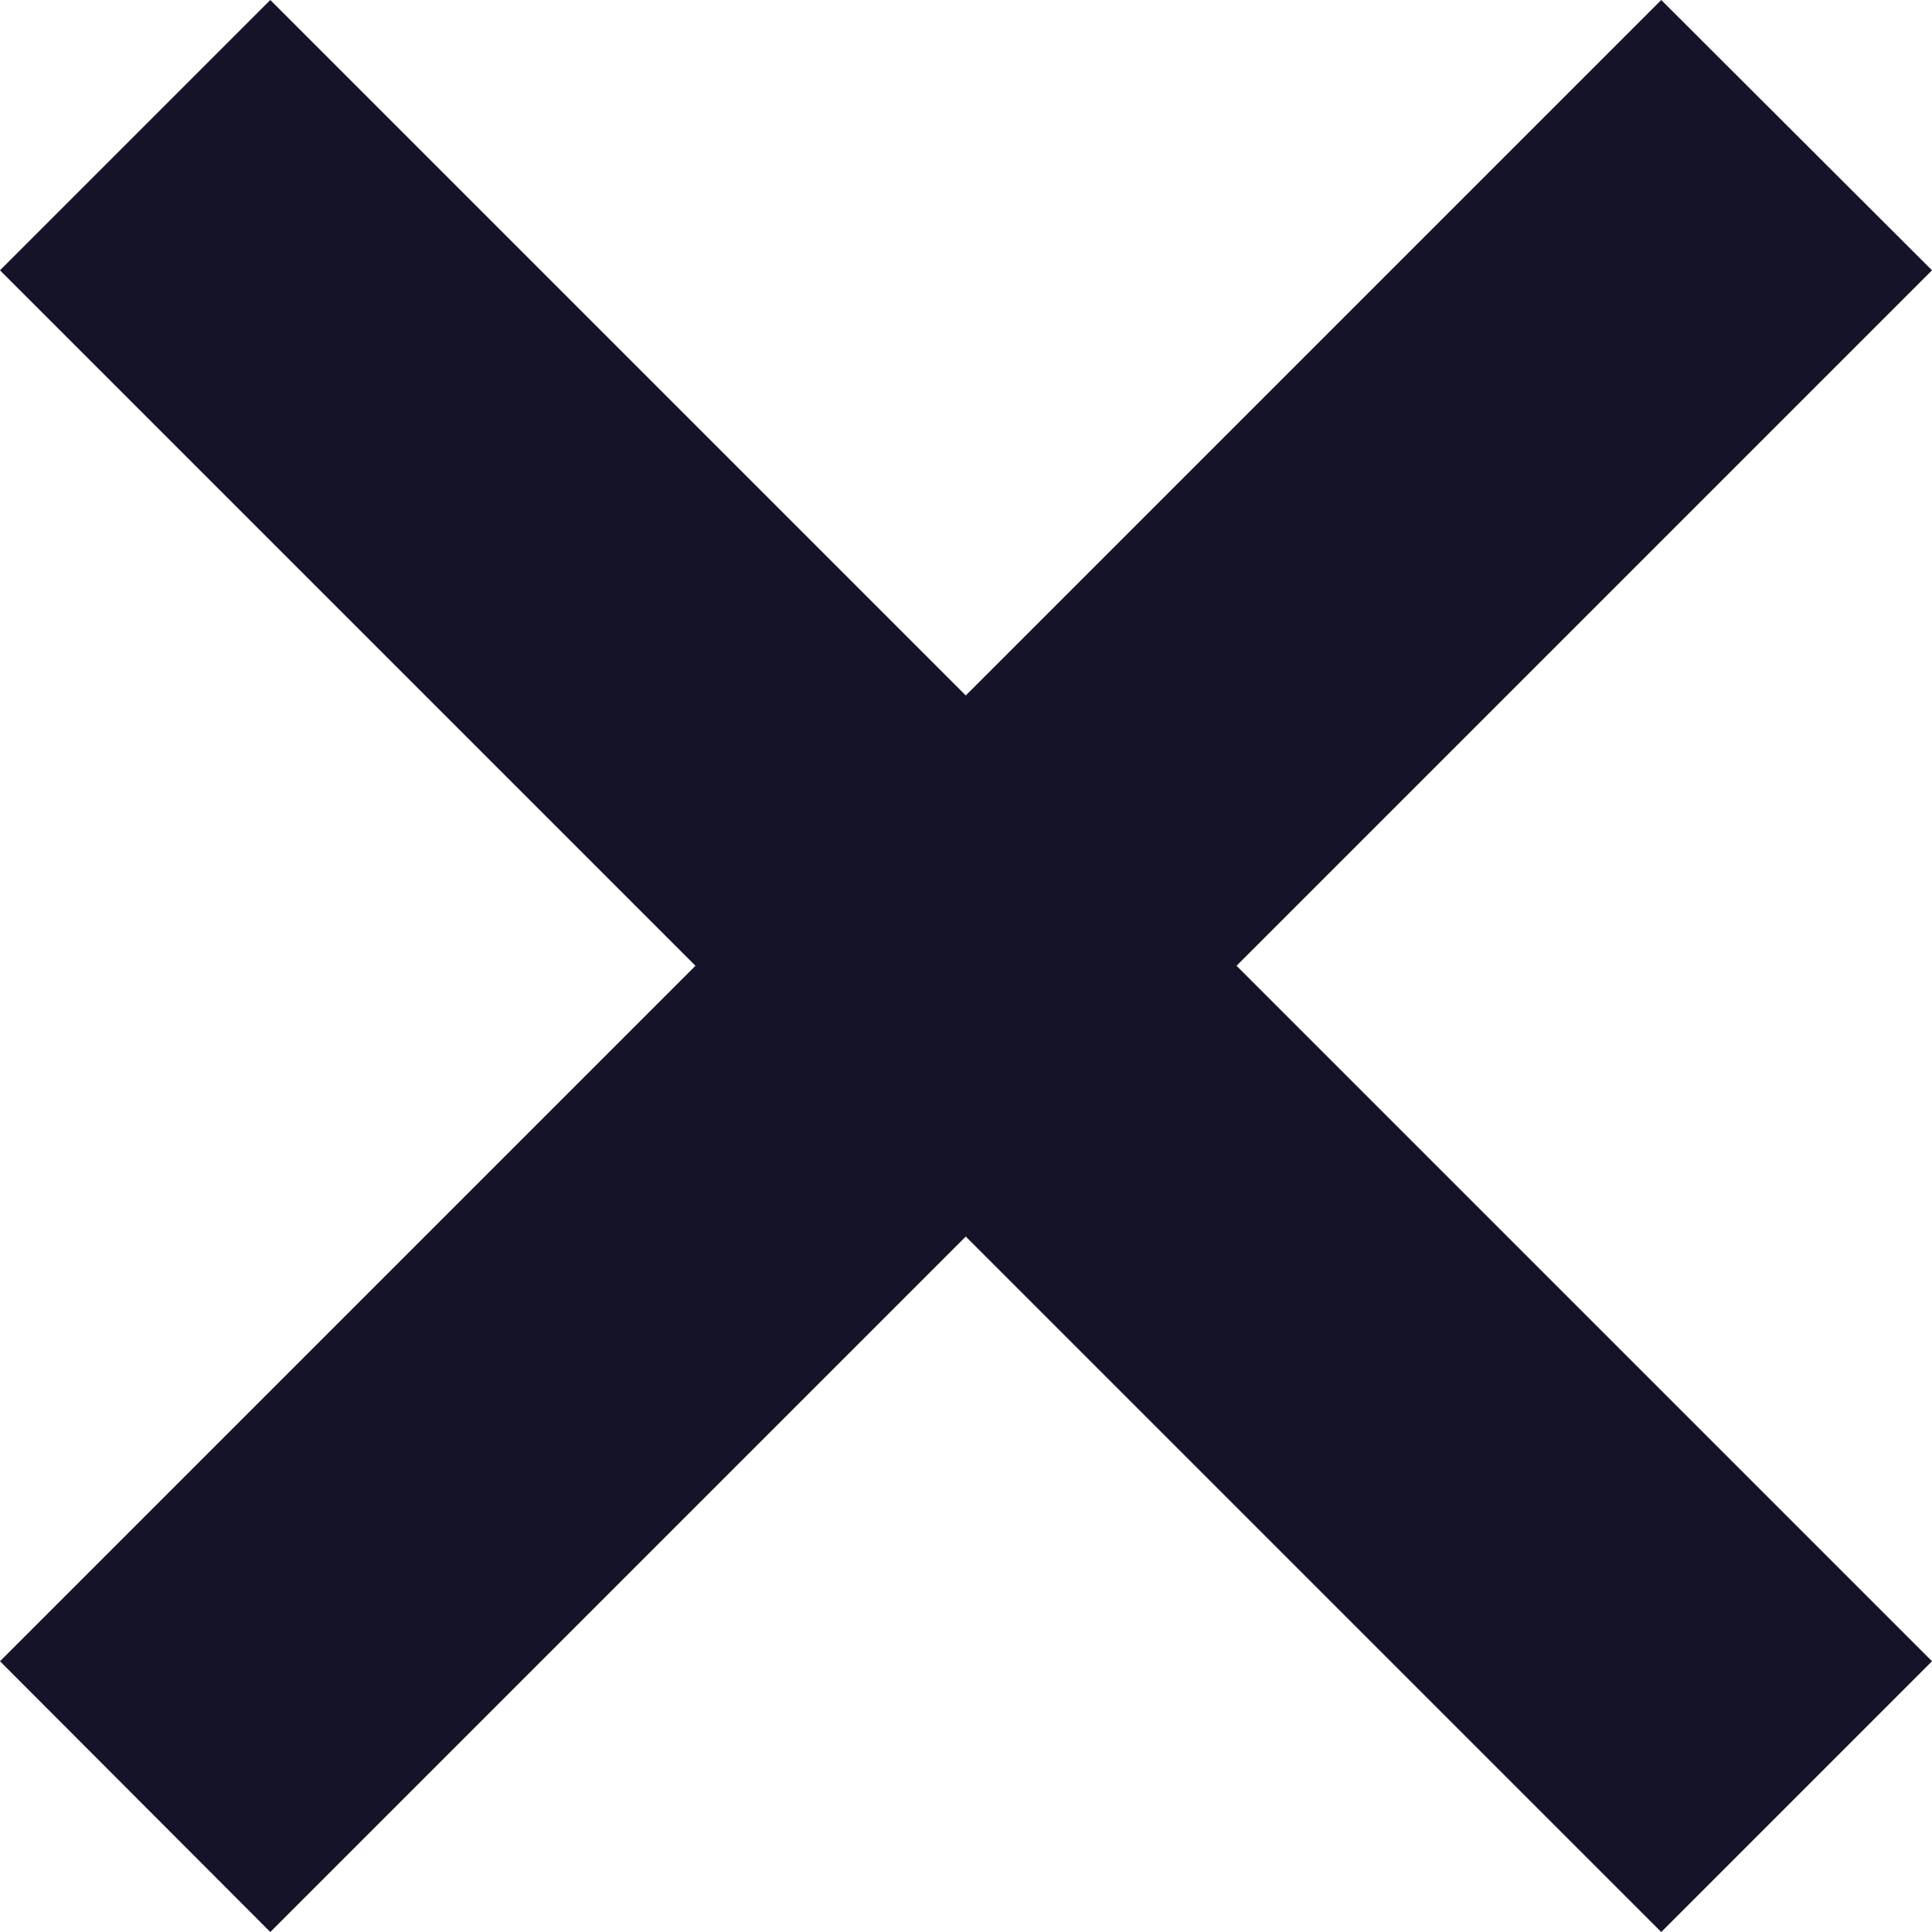 <?xml version="1.0" encoding="utf-8"?>
<!-- Generator: Adobe Illustrator 26.0.0, SVG Export Plug-In . SVG Version: 6.00 Build 0)  -->
<svg version="1.1" id="Capa_1" xmlns="http://www.w3.org/2000/svg" xmlns:xlink="http://www.w3.org/1999/xlink" x="0px" y="0px"
	 viewBox="0 0 426.7 426.7" style="enable-background:new 0 0 426.7 426.7;" xml:space="preserve">
<style type="text/css">
	.st0{fill:#151328;}
</style>
<g>
	<g>
		<polygon class="st0" points="426.7,59.7 366.9,0 213.3,153.6 59.7,0 0,59.7 153.6,213.3 0,366.9 59.7,426.7 213.3,273.1 
			366.9,426.7 426.7,366.9 273.1,213.3 		"/>
	</g>
</g>
</svg>
